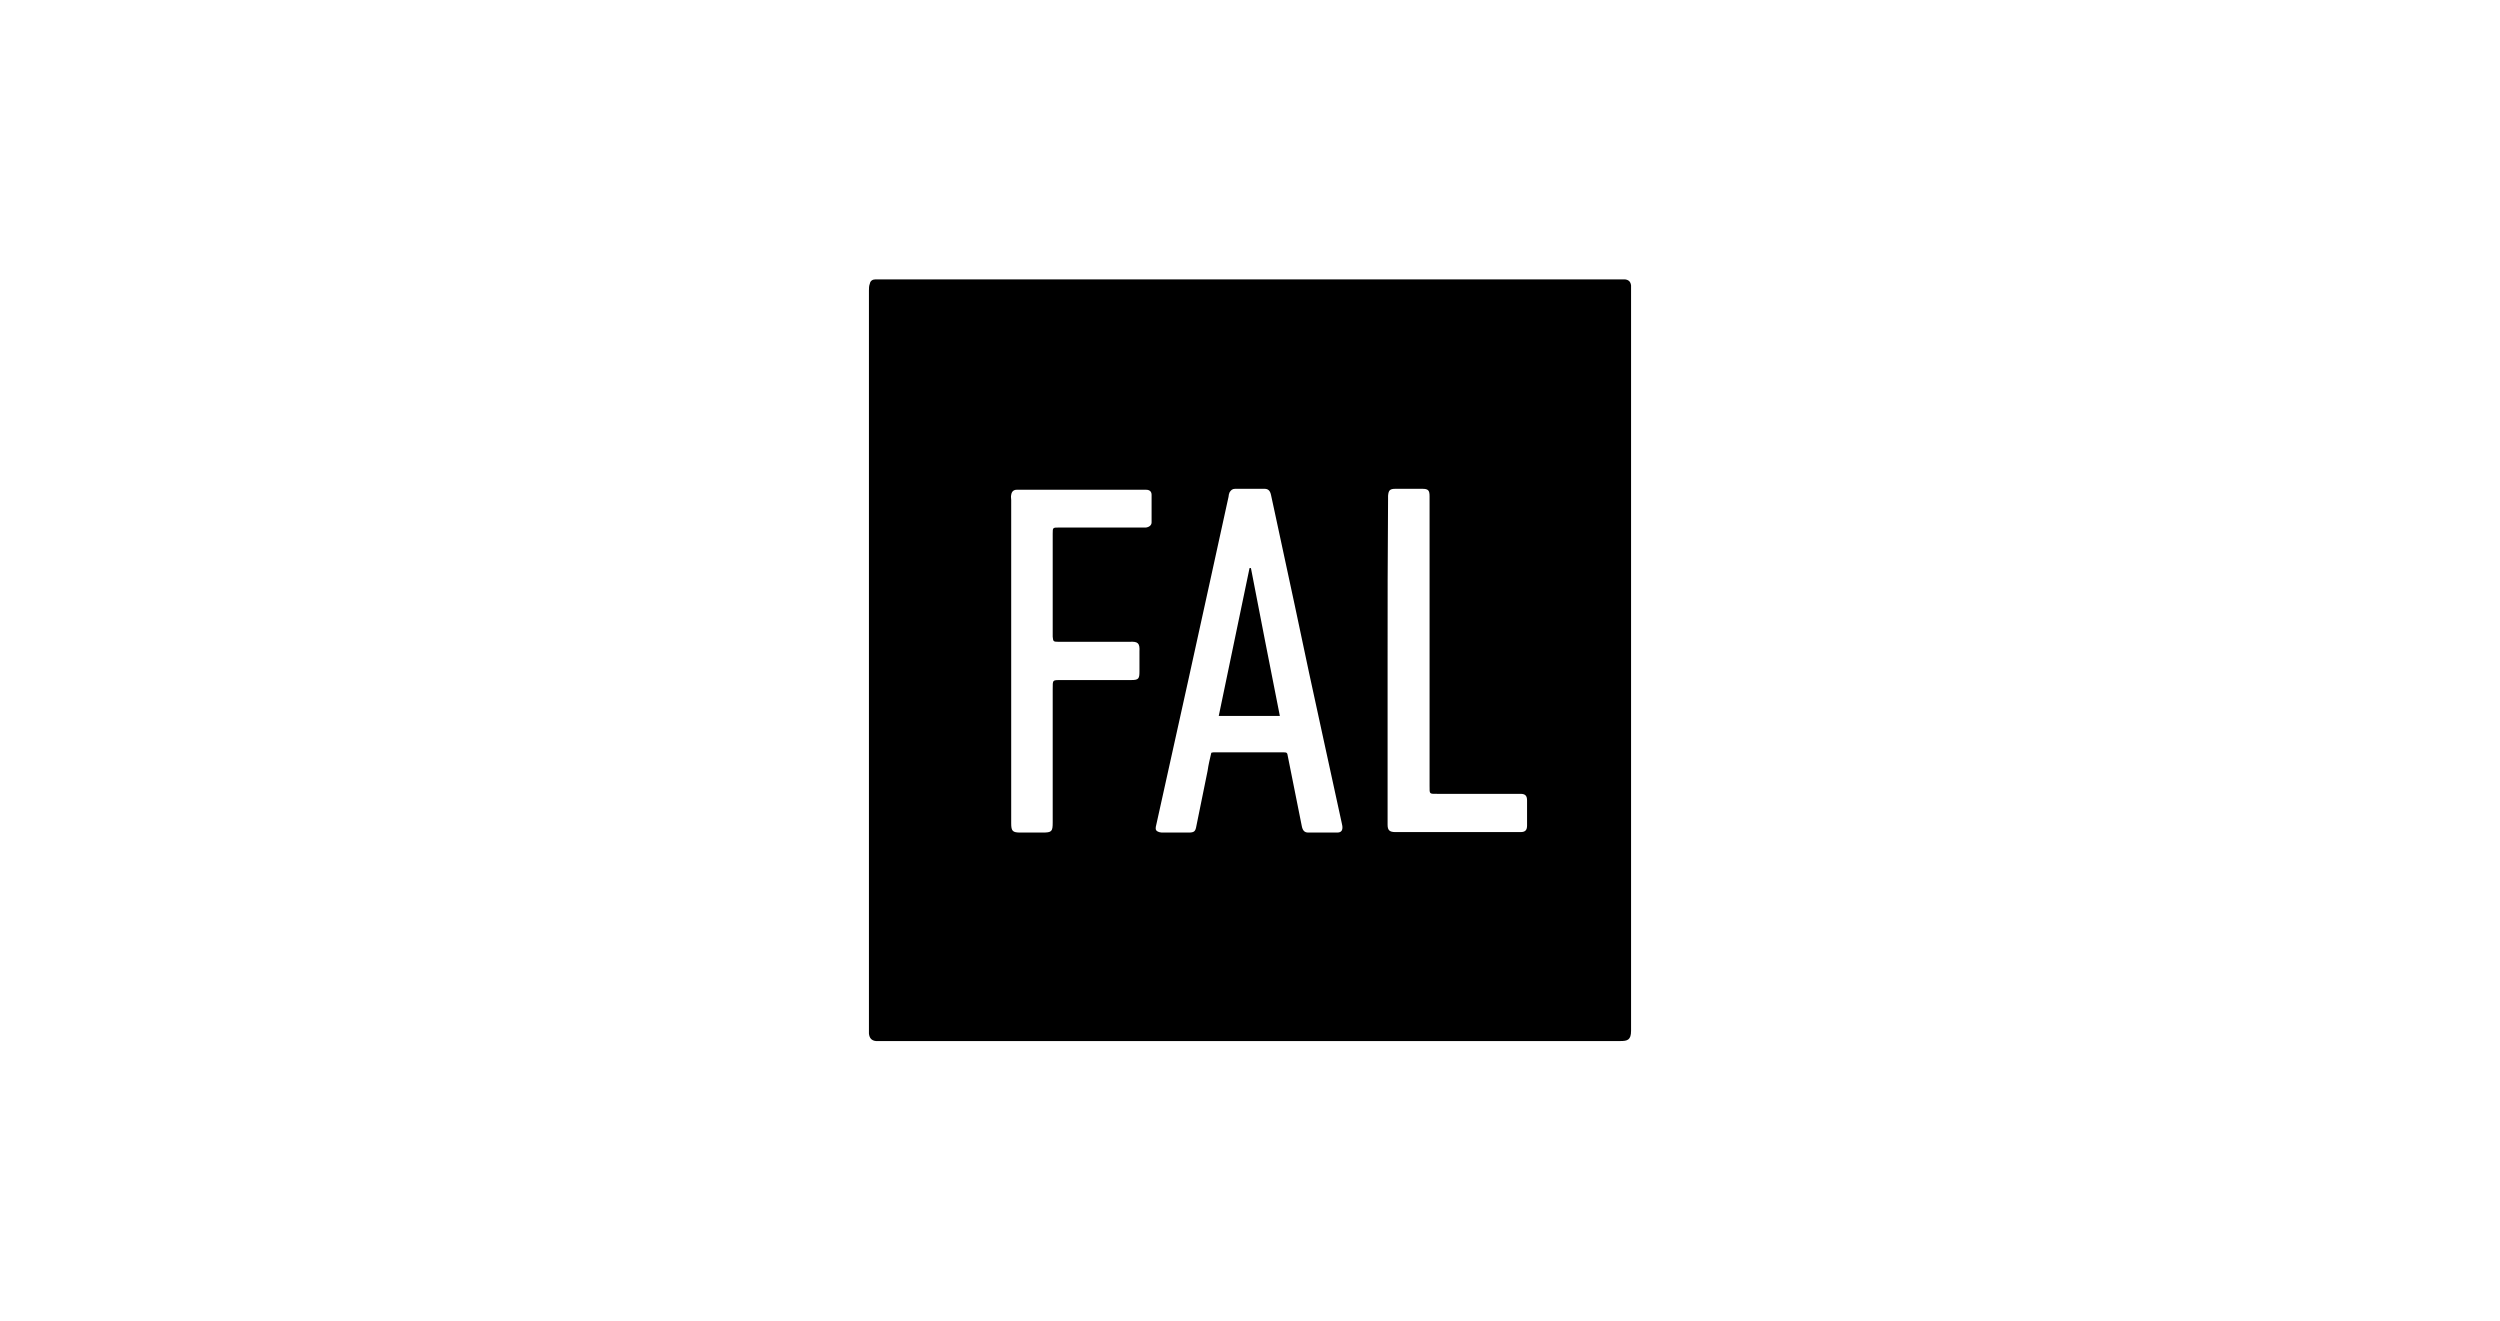 <?xml version="1.0" encoding="utf-8"?>
<!-- Generator: Adobe Illustrator 21.0.0, SVG Export Plug-In . SVG Version: 6.00 Build 0)  -->
<svg version="1.1" id="Camada_1" xmlns="http://www.w3.org/2000/svg" xmlns:xlink="http://www.w3.org/1999/xlink" x="0px" y="0px"
	 viewBox="0 0 536 283.2" style="enable-background:new 0 0 536 283.2;" xml:space="preserve">
<style type="text/css">
	.st0{opacity:0;}
	.st1{clip-path:url(#SVGID_2_);fill:none;stroke:#FFFFFF;stroke-miterlimit:10;}
</style>
<g class="st0">
	<g>
		<g>
			<defs>
				<rect id="SVGID_1_" y="0" width="536" height="283.2"/>
			</defs>
			<clipPath id="SVGID_2_">
				<use xlink:href="#SVGID_1_"  style="overflow:visible;"/>
			</clipPath>
			<rect x="0.5" y="0.5" class="st1" width="535" height="282.1"/>
		</g>
	</g>
</g>
<g>
	<path d="M349.7,141.5c0,26.5,0,53,0,79.5c0,2-0.8,2.2-2.3,2.2c-52.9,0-105.9,0-158.8,0c-0.3,0-0.5,0-0.8,0c-1-0.1-1.4-0.7-1.5-1.6
		c0-0.3,0-0.5,0-0.8c0-52.8,0-105.7,0-158.5c0-0.5,0-1,0.2-1.5c0.1-0.6,0.6-0.9,1.2-0.9c0.3,0,0.5,0,0.8,0c53,0,106.1,0,159.1,0
		c0.3,0,0.5,0,0.8,0c0.8,0.1,1.2,0.5,1.3,1.3c0,0.3,0,0.7,0,1C349.7,88.7,349.7,115.1,349.7,141.5z M259.7,161.4
		c0.3-0.1,0.4-0.1,0.6-0.1c5,0,9.9,0,14.9,0c0.7,0,0.8,0.1,0.9,0.8c0.4,2,0.8,4,1.2,6c0.6,3,1.2,6,1.8,9c0.2,1,0.6,1.4,1.4,1.4
		c2.1,0,4.2,0,6.2,0c0.9,0,1.2-0.5,1.1-1.4c0-0.2-0.1-0.3-0.1-0.5c-1.3-6-2.6-11.9-3.9-17.9c-2.1-9.6-4.2-19.3-6.2-28.9
		c-1.4-6.7-2.9-13.3-4.3-20c-0.3-1.2-0.5-2.5-0.8-3.7c-0.2-0.9-0.6-1.3-1.4-1.3c-2.1,0-4.2,0-6.3,0c-0.6,0-0.9,0.3-1.2,0.8
		c-0.1,0.3-0.2,0.6-0.2,0.9c-1.2,5.6-2.5,11.3-3.7,16.9c-1.6,7.4-3.3,14.9-4.9,22.3c-2.3,10.2-4.5,20.5-6.8,30.7
		c-0.1,0.3-0.1,0.6-0.2,0.9c-0.1,0.6,0.1,0.9,0.7,1.1c0.3,0.1,0.6,0.1,0.9,0.1c1.8,0,3.6,0,5.4,0c1.2,0,1.5-0.2,1.7-1.4
		c0.8-3.9,1.6-7.9,2.4-11.8C259.1,163.9,259.4,162.7,259.7,161.4z M216.8,141.6c0,3.2,0,6.4,0,9.7c0,8.4,0,16.8,0,25.2
		c0,1.7,0.3,2,2,2c1.6,0,3.2,0,4.7,0c2,0,2.2-0.2,2.2-2.2c0-9.5,0-19,0-28.5c0-2.1-0.1-2,2-2c5,0,9.9,0,14.9,0
		c1.5,0,1.7-0.3,1.7-1.8c0-1.4,0-2.9,0-4.3c0.1-1.8-0.3-2.2-2.1-2.1c-5.1,0-10.2,0-15.3,0c-1.1,0-1.1-0.1-1.2-1.1c0-0.1,0-0.1,0-0.2
		c0-7.3,0-14.6,0-21.9c0-1.3,0-1.3,1.4-1.3c5.9,0,11.9,0,17.8,0c0.3,0,0.5,0,0.8,0c0.7-0.1,1.2-0.5,1.2-1.1c0-2,0-4,0-5.9
		c0-0.7-0.4-1.1-1.2-1.1c-0.2,0-0.5,0-0.7,0c-8.8,0-17.5,0-26.3,0c-0.2,0-0.5,0-0.7,0c-0.7,0-1.1,0.4-1.2,1.1c-0.1,0.4,0,0.7,0,1.1
		C216.8,118.5,216.8,130,216.8,141.6z M297.5,141.6c0,10.7,0,21.4,0,32c0,1.1,0,2.1,0,3.2c0,1.2,0.4,1.6,1.7,1.6c0.2,0,0.3,0,0.5,0
		c8.5,0,17.1,0,25.6,0c0.2,0,0.5,0,0.7,0c1,0,1.4-0.4,1.4-1.4c0-1.8,0-3.6,0-5.4c0-1-0.4-1.4-1.4-1.4c-0.3,0-0.6,0-0.9,0
		c-5.6,0-11.3,0-16.9,0c-1.8,0-1.7,0.1-1.7-1.7c0-20.4,0-40.7,0-61.1c0-0.3,0-0.7,0-1c0-1.3-0.3-1.6-1.6-1.6c-1.9,0-3.8,0-5.7,0
		c-1.2,0-1.5,0.3-1.6,1.5c0,0.3,0,0.5,0,0.8C297.5,118.6,297.5,130.1,297.5,141.6z"/>
	<path d="M274.4,153.5c-4.5,0-8.7,0-13.1,0c2.2-10.6,4.4-21.2,6.6-31.7c0.1,0,0.2,0,0.3,0C270.2,132.3,272.3,142.8,274.4,153.5z"/>
</g>
</svg>

